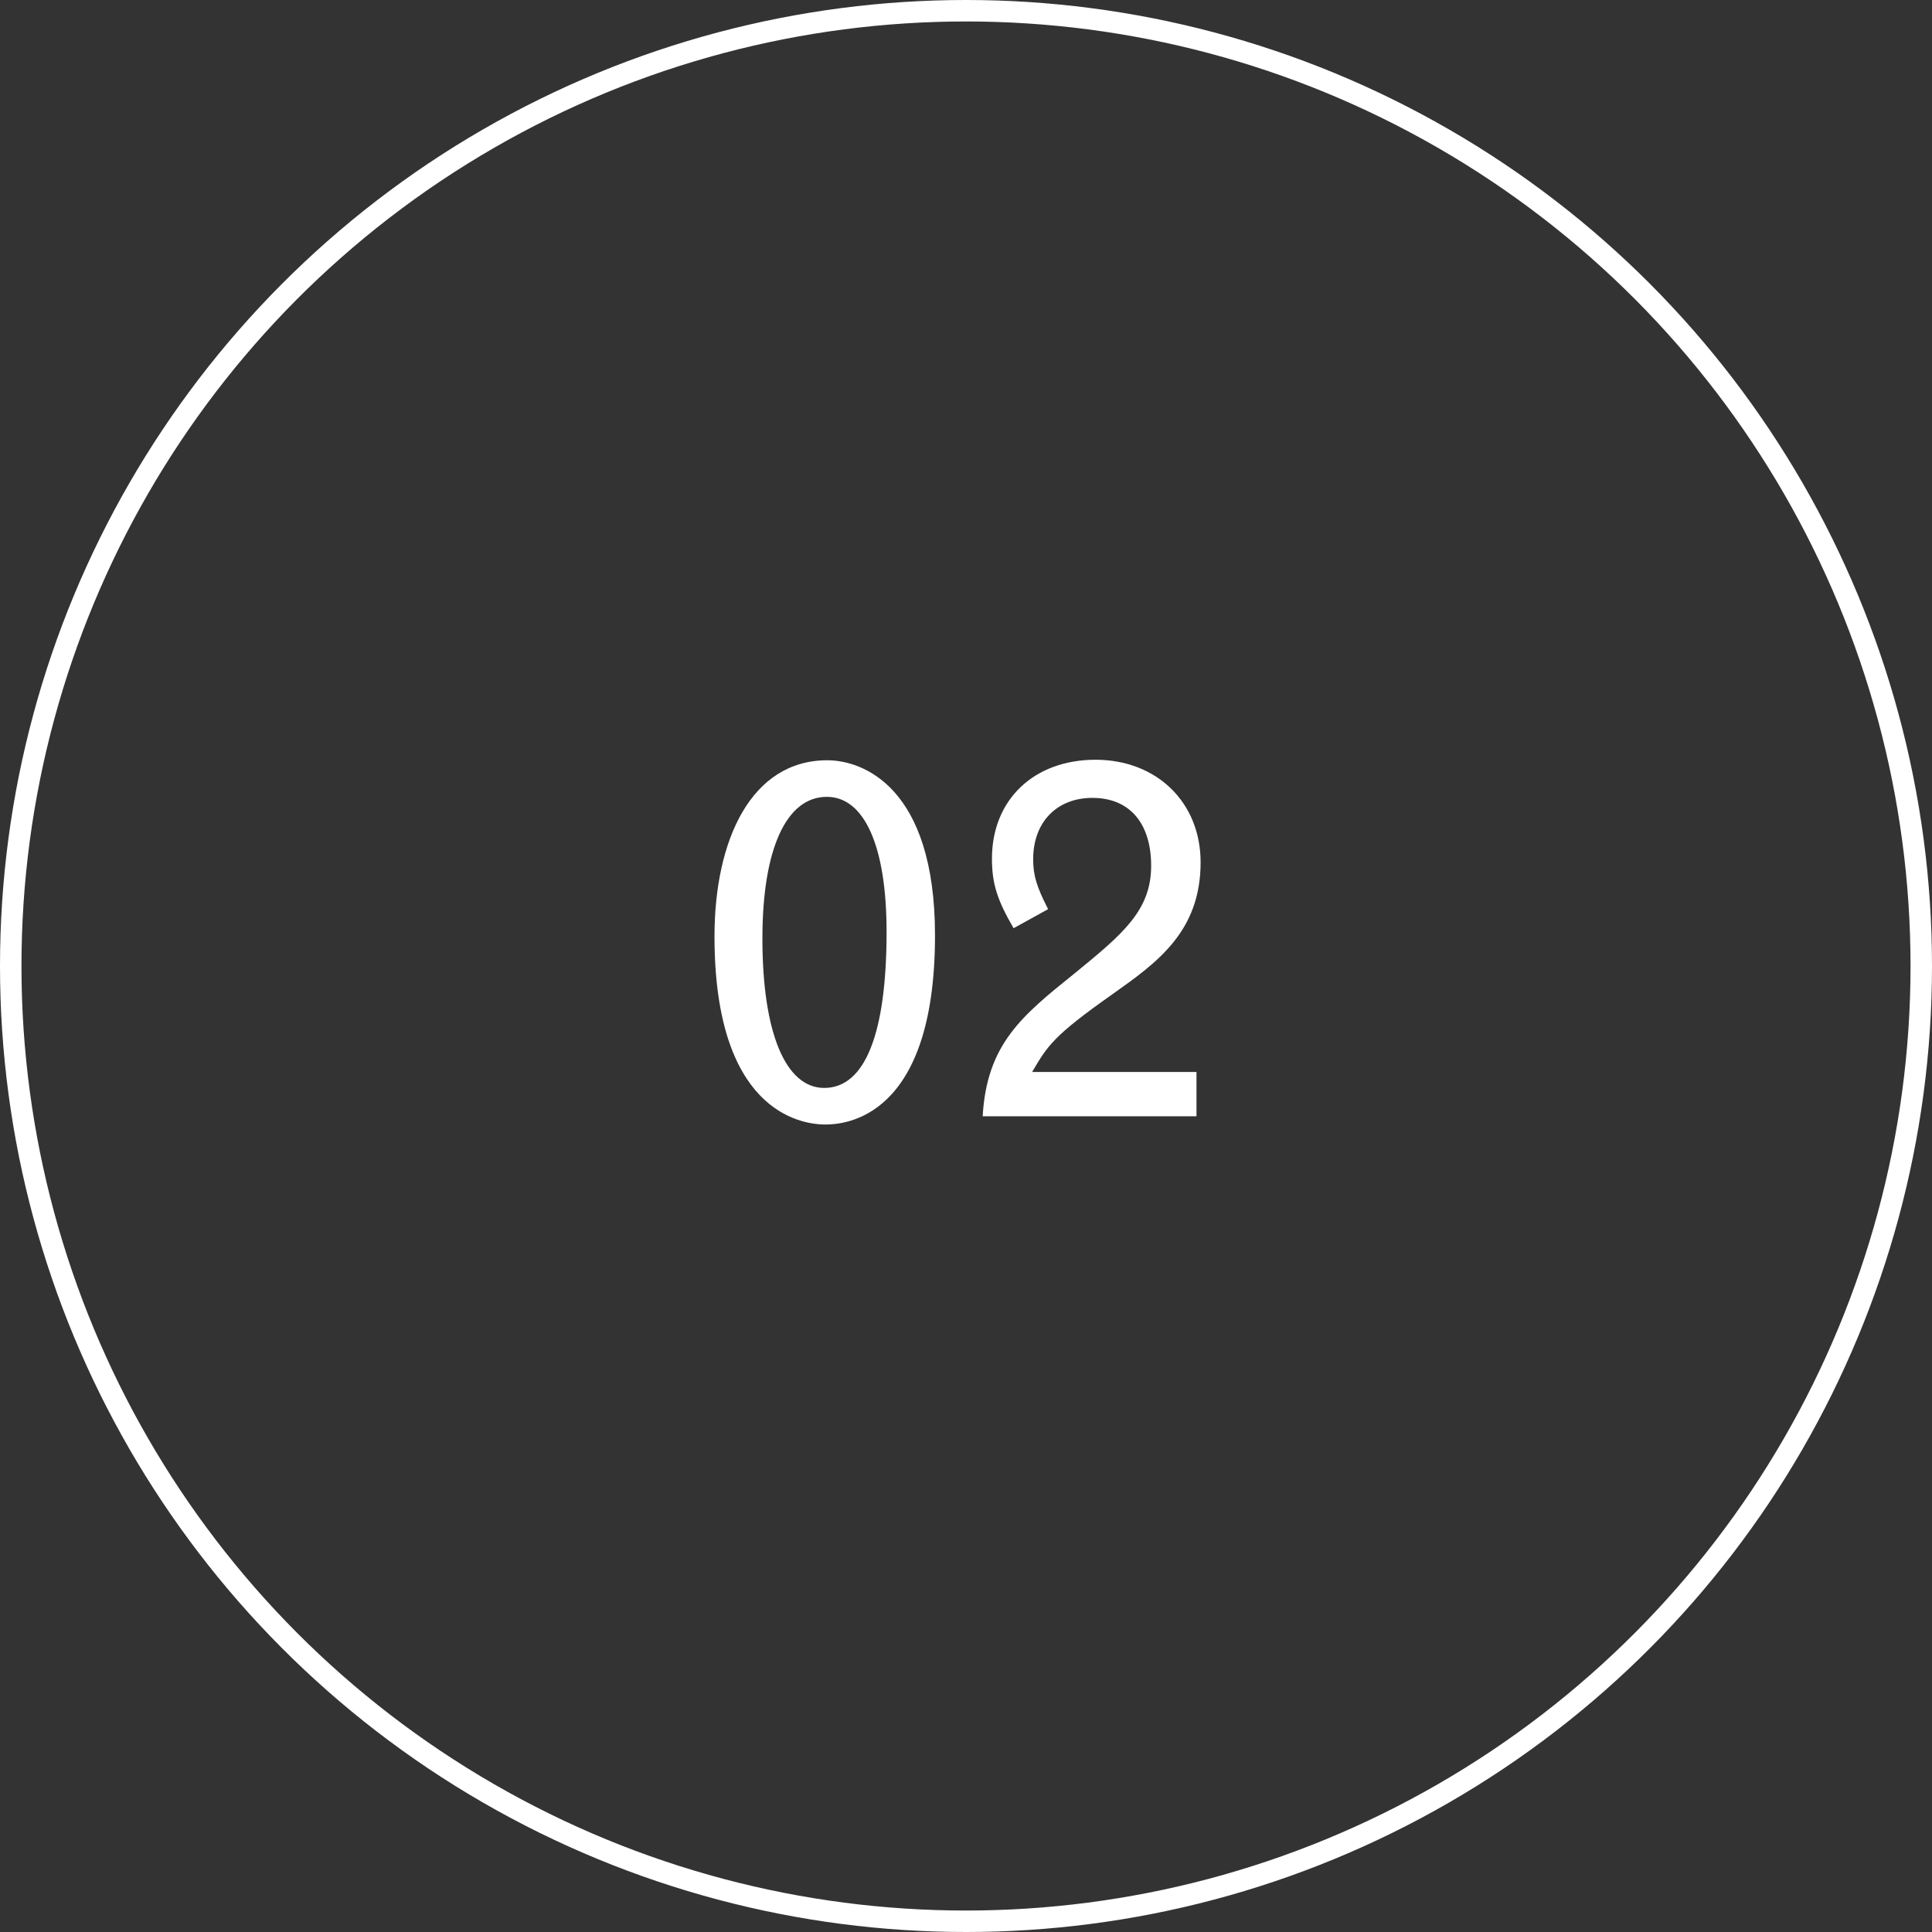 <svg width="90" height="90" viewBox="0 0 90 90" fill="none" xmlns="http://www.w3.org/2000/svg">
<rect x="0" y="0" width="90" height="90" fill="#333333" stroke="none"/>
<circle cx="45" cy="45" r="44.5" stroke="white"/>
<path d="M38.516 37.12C36.62 37.12 35.516 39.568 35.516 43.72C35.516 48.112 36.596 50.68 38.396 50.68C40.292 50.68 41.3 48.16 41.3 43.408C41.3 39.424 40.268 37.12 38.516 37.12ZM38.54 35.416C40.172 35.416 43.556 36.64 43.556 43.576C43.556 52.168 39.284 52.384 38.444 52.384C37.172 52.384 33.284 51.64 33.284 43.624C33.284 39.136 34.988 35.416 38.54 35.416Z" fill="white"/>
<path d="M48.825 42.352L47.217 43.24C46.449 41.92 46.209 41.152 46.209 40C46.209 37.24 48.177 35.392 51.033 35.392C53.889 35.392 55.929 37.384 55.929 40.168C55.929 43.408 53.889 44.848 51.825 46.312C49.065 48.256 48.801 48.712 48.081 49.936H55.737V52H45.777C45.969 48.64 47.601 47.32 50.049 45.352C52.281 43.528 53.625 42.424 53.625 40.336C53.625 38.344 52.617 37.168 50.889 37.168C49.233 37.168 48.129 38.296 48.129 40.024C48.129 40.792 48.297 41.32 48.825 42.352Z" fill="white"/>
</svg>
